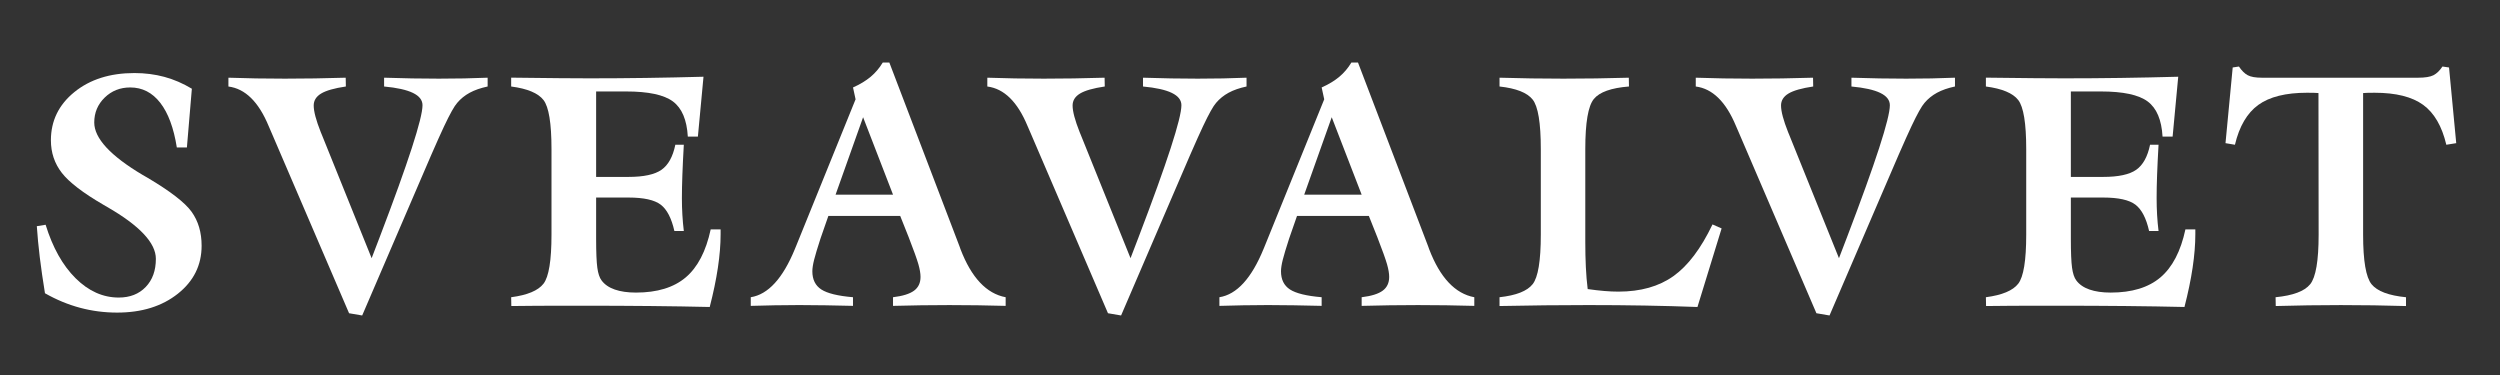 <?xml version="1.0" encoding="utf-8"?>
<!-- Generator: Adobe Illustrator 27.6.1, SVG Export Plug-In . SVG Version: 6.00 Build 0)  -->
<!DOCTYPE svg PUBLIC "-//W3C//DTD SVG 1.1//EN" "http://www.w3.org/Graphics/SVG/1.1/DTD/svg11.dtd">
<svg version="1.1" id="Lager_1" xmlns:x="http://ns.adobe.com/Extensibility/1.0/" xmlns:i="http://ns.adobe.com/AdobeIllustrator/10.0/" xmlns:graph="http://ns.adobe.com/Graphs/1.0/"
	 xmlns="http://www.w3.org/2000/svg" xmlns:xlink="http://www.w3.org/1999/xlink" x="0px" y="0px" width="240px" height="36px"
	 viewBox="0 0 240 36" style="enable-background:new 0 0 240 36;" xml:space="preserve">
<rect x="0" y="0" width="240" height="36" fill="#333333" stroke="none"/>
<style type="text/css">
	.st0{fill:#FFFFFF;}
</style>
<g>
	<path class="st0" d="M3.535,21.714l0.844-0.138c0.676,2.191,1.636,3.904,2.88,5.138
		c1.245,1.234,2.624,1.851,4.14,1.851c1.075,0,1.938-0.338,2.588-1.014
		c0.651-0.676,0.976-1.576,0.976-2.703c0-1.526-1.557-3.185-4.67-4.977
		c-0.164-0.093-0.287-0.164-0.369-0.215c-1.956-1.137-3.285-2.156-3.986-3.057
		c-0.702-0.901-1.052-1.945-1.052-3.134c0-1.863,0.75-3.405,2.25-4.624
		c1.5-1.218,3.423-1.828,5.768-1.828c1.014,0,1.974,0.123,2.88,0.368
		c0.906,0.246,1.784,0.625,2.634,1.137l-0.476,5.638h-0.968
		c-0.297-1.874-0.827-3.303-1.59-4.286c-0.763-0.983-1.723-1.475-2.88-1.475
		c-0.973,0-1.792,0.326-2.458,0.976s-0.999,1.446-0.999,2.389
		c0,1.516,1.551,3.195,4.654,5.039c0.194,0.113,0.338,0.194,0.43,0.246
		c2.202,1.301,3.623,2.397,4.263,3.287c0.64,0.891,0.96,1.977,0.96,3.257
		c0,1.864-0.76,3.4-2.281,4.608c-1.521,1.208-3.464,1.812-5.829,1.812
		c-1.219,0-2.404-0.153-3.556-0.461c-1.152-0.307-2.276-0.773-3.372-1.397
		c-0.205-1.26-0.371-2.414-0.499-3.464C3.691,23.637,3.597,22.646,3.535,21.714z"
		/>
	<path class="st0" d="M46.813,7.459v0.844C46.137,8.448,45.564,8.647,45.093,8.903
		c-0.471,0.256-0.871,0.579-1.198,0.968c-0.277,0.307-0.697,1.058-1.26,2.25
		c-0.563,1.193-1.644,3.664-3.241,7.412l-4.624,10.753l-1.259-0.215l-7.389-17.204
		c-0.082-0.184-0.194-0.446-0.338-0.783c-0.963-2.315-2.248-3.574-3.856-3.779
		V7.459c0.881,0.031,1.769,0.053,2.665,0.069
		c0.896,0.015,1.815,0.023,2.757,0.023c0.921,0,1.874-0.008,2.857-0.023
		c0.983-0.015,1.977-0.038,2.98-0.069l0.015,0.844
		c-1.106,0.164-1.897,0.389-2.373,0.676c-0.476,0.286-0.714,0.671-0.714,1.152
		c0,0.563,0.225,1.413,0.676,2.55c0.061,0.153,0.107,0.266,0.139,0.338
		l4.746,11.767l0.783-2.043c2.735-7.168,4.101-11.382,4.101-12.642
		c0-0.492-0.307-0.886-0.922-1.183c-0.614-0.297-1.536-0.501-2.765-0.614V7.459
		c0.932,0.031,1.836,0.053,2.711,0.069c0.875,0.015,1.723,0.023,2.542,0.023
		c0.83,0,1.636-0.008,2.419-0.023C45.331,7.513,46.086,7.49,46.813,7.459z"/>
	<path class="st0" d="M49.087,29.379l-0.015-0.845c1.557-0.205,2.591-0.637,3.103-1.298
		c0.512-0.66,0.768-2.229,0.768-4.708v-8.218c0-2.478-0.256-4.047-0.768-4.708
		c-0.512-0.66-1.546-1.093-3.103-1.298V7.459c0.102,0,0.261,0,0.476,0
		c3.205,0.041,5.556,0.061,7.051,0.061c1.802,0,3.607-0.013,5.415-0.039
		c1.807-0.026,3.648-0.064,5.522-0.115l-0.538,5.746h-0.968
		c-0.092-1.608-0.568-2.732-1.429-3.372c-0.86-0.64-2.355-0.96-4.485-0.96
		h-2.888v8.203h3.103c1.465,0,2.522-0.228,3.172-0.684
		c0.65-0.455,1.093-1.257,1.329-2.404h0.814
		c-0.061,1.075-0.107,2.038-0.138,2.888c-0.031,0.85-0.046,1.597-0.046,2.243
		c0,0.543,0.015,1.078,0.046,1.605s0.077,1.042,0.138,1.544h-0.906
		c-0.277-1.229-0.714-2.071-1.313-2.527s-1.631-0.684-3.096-0.684h-3.103v3.963
		c0,1.3,0.039,2.227,0.115,2.78s0.213,0.958,0.407,1.213
		c0.286,0.389,0.709,0.681,1.267,0.876c0.558,0.194,1.237,0.292,2.036,0.292
		c2.037,0,3.63-0.486,4.777-1.459c1.147-0.973,1.945-2.509,2.396-4.608h0.952
		v0.461c0,0.983-0.087,2.056-0.261,3.218c-0.174,1.163-0.435,2.42-0.784,3.771
		c-1.751-0.041-3.635-0.072-5.653-0.092c-2.017-0.02-4.255-0.031-6.713-0.031
		c-1.802,0-3.169,0.003-4.101,0.007C50.736,29.362,49.876,29.369,49.087,29.379z"/>
	<path class="st0" d="M72.073,29.364v-0.83c1.669-0.266,3.082-1.812,4.24-4.639
		l0.139-0.338l5.683-14.024l-0.246-1.137c0.666-0.297,1.229-0.637,1.69-1.021
		C84.039,6.991,84.428,6.532,84.746,6h0.63l6.743,17.665
		c0.02,0.051,0.051,0.138,0.092,0.261c1.045,2.724,2.488,4.261,4.332,4.608
		v0.83c-0.891-0.026-1.787-0.045-2.688-0.057
		c-0.901-0.013-1.807-0.019-2.719-0.019c-0.901,0-1.8,0.006-2.696,0.019
		c-0.896,0.013-1.799,0.032-2.711,0.057v-0.83
		c0.931-0.113,1.605-0.322,2.02-0.63c0.415-0.307,0.622-0.747,0.622-1.321
		c0-0.328-0.069-0.735-0.207-1.221c-0.139-0.486-0.448-1.349-0.93-2.589
		l-0.814-2.043h-6.897l-0.754,2.166c-0.297,0.912-0.501,1.593-0.614,2.043
		c-0.113,0.451-0.169,0.819-0.169,1.106c0,0.788,0.286,1.37,0.86,1.743
		c0.574,0.374,1.588,0.622,3.042,0.745v0.83
		c-0.891-0.02-1.766-0.039-2.627-0.054c-0.86-0.015-1.705-0.023-2.535-0.023
		c-0.819,0-1.615,0.007-2.389,0.023C73.566,29.325,72.811,29.343,72.073,29.364z
		 M80.215,18.688h5.515l-2.873-7.434L80.215,18.688z"/>
	<path class="st0" d="M119.668,7.459v0.844c-0.676,0.144-1.249,0.343-1.721,0.599
		c-0.471,0.256-0.869,0.579-1.198,0.968c-0.276,0.307-0.696,1.058-1.259,2.25
		c-0.564,1.193-1.644,3.664-3.242,7.412l-4.624,10.753l-1.259-0.215l-7.388-17.204
		c-0.083-0.184-0.195-0.446-0.339-0.783c-0.963-2.315-2.248-3.574-3.855-3.779
		V7.459c0.881,0.031,1.769,0.053,2.665,0.069
		c0.896,0.015,1.815,0.023,2.757,0.023c0.922,0,1.874-0.008,2.857-0.023
		c0.983-0.015,1.975-0.038,2.979-0.069l0.016,0.844
		c-1.106,0.164-1.897,0.389-2.373,0.676c-0.476,0.286-0.715,0.671-0.715,1.152
		c0,0.563,0.226,1.413,0.676,2.55c0.061,0.153,0.108,0.266,0.139,0.338
		l4.746,11.767l0.783-2.043c2.735-7.168,4.102-11.382,4.102-12.642
		c0-0.492-0.308-0.886-0.922-1.183c-0.615-0.297-1.537-0.501-2.765-0.614V7.459
		c0.932,0.031,1.836,0.053,2.711,0.069c0.876,0.015,1.723,0.023,2.543,0.023
		c0.83,0,1.636-0.008,2.42-0.023C118.186,7.513,118.94,7.49,119.668,7.459z"/>
	<path class="st0" d="M117.063,29.364v-0.83c1.669-0.266,3.082-1.812,4.24-4.639
		l0.139-0.338l5.683-14.024l-0.246-1.137c0.666-0.297,1.229-0.637,1.69-1.021
		C129.029,6.991,129.417,6.532,129.736,6h0.63l6.743,17.665
		c0.02,0.051,0.051,0.138,0.092,0.261c1.045,2.724,2.488,4.261,4.332,4.608
		v0.83c-0.891-0.026-1.787-0.045-2.688-0.057
		c-0.901-0.013-1.807-0.019-2.719-0.019c-0.901,0-1.8,0.006-2.696,0.019
		c-0.896,0.013-1.799,0.032-2.711,0.057v-0.83
		c0.931-0.113,1.605-0.322,2.02-0.63c0.415-0.307,0.622-0.747,0.622-1.321
		c0-0.328-0.069-0.735-0.207-1.221c-0.139-0.486-0.448-1.349-0.93-2.589
		l-0.814-2.043h-6.897l-0.754,2.166c-0.297,0.912-0.501,1.593-0.614,2.043
		c-0.113,0.451-0.169,0.819-0.169,1.106c0,0.788,0.286,1.37,0.86,1.743
		c0.574,0.374,1.588,0.622,3.042,0.745v0.83
		c-0.891-0.02-1.766-0.039-2.627-0.054s-1.705-0.023-2.535-0.023
		c-0.819,0-1.615,0.007-2.389,0.023C118.555,29.325,117.8,29.343,117.063,29.364z
		 M125.204,18.688h5.515l-2.873-7.434L125.204,18.688z"/>
	<path class="st0" d="M164.4,21.545l0.875,0.384l-2.319,7.542
		c-1.629-0.061-3.315-0.107-5.061-0.138c-1.747-0.031-3.552-0.046-5.415-0.046
		c-1.363,0-2.753,0.007-4.171,0.023s-2.87,0.039-4.354,0.069v-0.845
		c1.597-0.174,2.657-0.591,3.179-1.252c0.523-0.66,0.784-2.245,0.784-4.754
		v-8.218c0-2.509-0.261-4.094-0.784-4.754c-0.522-0.66-1.582-1.077-3.179-1.252
		V7.459c1.024,0.031,2.048,0.053,3.072,0.069s2.042,0.023,3.056,0.023
		c1.034,0,2.077-0.008,3.127-0.023c1.049-0.015,2.102-0.038,3.156-0.069
		l0.015,0.844c-1.699,0.134-2.823,0.532-3.371,1.199
		c-0.548,0.665-0.822,2.268-0.822,4.808v8.909c0,0.86,0.017,1.665,0.053,2.412
		c0.036,0.747,0.094,1.454,0.177,2.12c0.573,0.082,1.103,0.143,1.589,0.184
		c0.486,0.041,0.94,0.061,1.359,0.061c2.13,0,3.892-0.496,5.285-1.49
		C162.045,25.514,163.295,23.859,164.4,21.545z"/>
	<path class="st0" d="M187.678,7.459v0.844c-0.676,0.144-1.249,0.343-1.721,0.599
		c-0.471,0.256-0.869,0.579-1.198,0.968c-0.276,0.307-0.696,1.058-1.259,2.25
		c-0.564,1.193-1.644,3.664-3.242,7.412l-4.624,10.753l-1.259-0.215l-7.388-17.204
		c-0.083-0.184-0.195-0.446-0.339-0.783c-0.963-2.315-2.248-3.574-3.855-3.779
		V7.459c0.881,0.031,1.769,0.053,2.665,0.069
		c0.896,0.015,1.815,0.023,2.757,0.023c0.922,0,1.874-0.008,2.857-0.023
		s1.975-0.038,2.979-0.069l0.016,0.844c-1.106,0.164-1.897,0.389-2.373,0.676
		c-0.476,0.286-0.715,0.671-0.715,1.152c0,0.563,0.226,1.413,0.676,2.55
		c0.061,0.153,0.108,0.266,0.139,0.338l4.746,11.767l0.783-2.043
		c2.735-7.168,4.102-11.382,4.102-12.642c0-0.492-0.308-0.886-0.922-1.183
		c-0.615-0.297-1.537-0.501-2.765-0.614V7.459
		c0.932,0.031,1.836,0.053,2.711,0.069c0.876,0.015,1.723,0.023,2.543,0.023
		c0.83,0,1.636-0.008,2.42-0.023C186.196,7.513,186.951,7.49,187.678,7.459z"/>
	<path class="st0" d="M190.662,29.379l-0.016-0.845c1.557-0.205,2.591-0.637,3.103-1.298
		c0.513-0.66,0.768-2.229,0.768-4.708v-8.218c0-2.478-0.256-4.047-0.768-4.708
		c-0.511-0.66-1.546-1.093-3.103-1.298V7.459c0.102,0,0.261,0,0.476,0
		c3.205,0.041,5.556,0.061,7.05,0.061c1.803,0,3.608-0.013,5.415-0.039
		c1.808-0.026,3.648-0.064,5.523-0.115l-0.538,5.746h-0.967
		c-0.092-1.608-0.568-2.732-1.429-3.372c-0.86-0.64-2.356-0.96-4.486-0.96
		h-2.887v8.203h3.103c1.464,0,2.521-0.228,3.171-0.684
		c0.65-0.455,1.093-1.257,1.329-2.404h0.815
		c-0.061,1.075-0.108,2.038-0.139,2.888c-0.031,0.85-0.045,1.597-0.045,2.243
		c0,0.543,0.015,1.078,0.045,1.605s0.077,1.042,0.139,1.544h-0.907
		c-0.276-1.229-0.714-2.071-1.313-2.527s-1.631-0.684-3.095-0.684h-3.103v3.963
		c0,1.3,0.038,2.227,0.115,2.78c0.077,0.553,0.213,0.958,0.407,1.213
		c0.286,0.389,0.709,0.681,1.267,0.876c0.558,0.194,1.237,0.292,2.036,0.292
		c2.038,0,3.63-0.486,4.777-1.459c1.147-0.973,1.946-2.509,2.396-4.608h0.952
		v0.461c0,0.983-0.088,2.056-0.261,3.218c-0.174,1.163-0.435,2.42-0.783,3.771
		c-1.751-0.041-3.635-0.072-5.652-0.092c-2.017-0.02-4.255-0.031-6.713-0.031
		c-1.803,0-3.17,0.003-4.102,0.007C192.311,29.362,191.45,29.369,190.662,29.379z"/>
	<path class="st0" d="M218.472,29.379l-0.016-0.845c1.67-0.164,2.776-0.578,3.318-1.244
		c0.543-0.665,0.815-2.253,0.815-4.762L222.573,8.934
		c-0.123-0.01-0.261-0.018-0.415-0.023c-0.153-0.005-0.378-0.008-0.675-0.008
		c-2.049,0-3.61,0.389-4.685,1.168c-1.075,0.778-1.823,2.053-2.244,3.825
		l-0.906-0.153l0.691-7.266l0.599-0.092c0.266,0.399,0.548,0.678,0.846,0.837
		c0.297,0.159,0.747,0.238,1.351,0.238h0.83h14.178
		c0.665,0,1.155-0.08,1.467-0.238c0.311-0.159,0.601-0.438,0.867-0.837
		l0.63,0.092l0.691,7.266l-0.951,0.153c-0.421-1.782-1.163-3.059-2.228-3.833
		c-1.065-0.773-2.616-1.16-4.654-1.16c-0.298,0-0.523,0.003-0.676,0.008
		s-0.297,0.013-0.43,0.023v13.595c0,2.509,0.271,4.096,0.814,4.762
		c0.543,0.666,1.644,1.08,3.303,1.244v0.845
		c-1.024-0.031-2.062-0.054-3.111-0.069c-1.05-0.015-2.097-0.023-3.142-0.023
		c-1.045,0-2.087,0.007-3.126,0.023C220.557,29.325,219.516,29.349,218.472,29.379z"/>
</g>
</svg>
